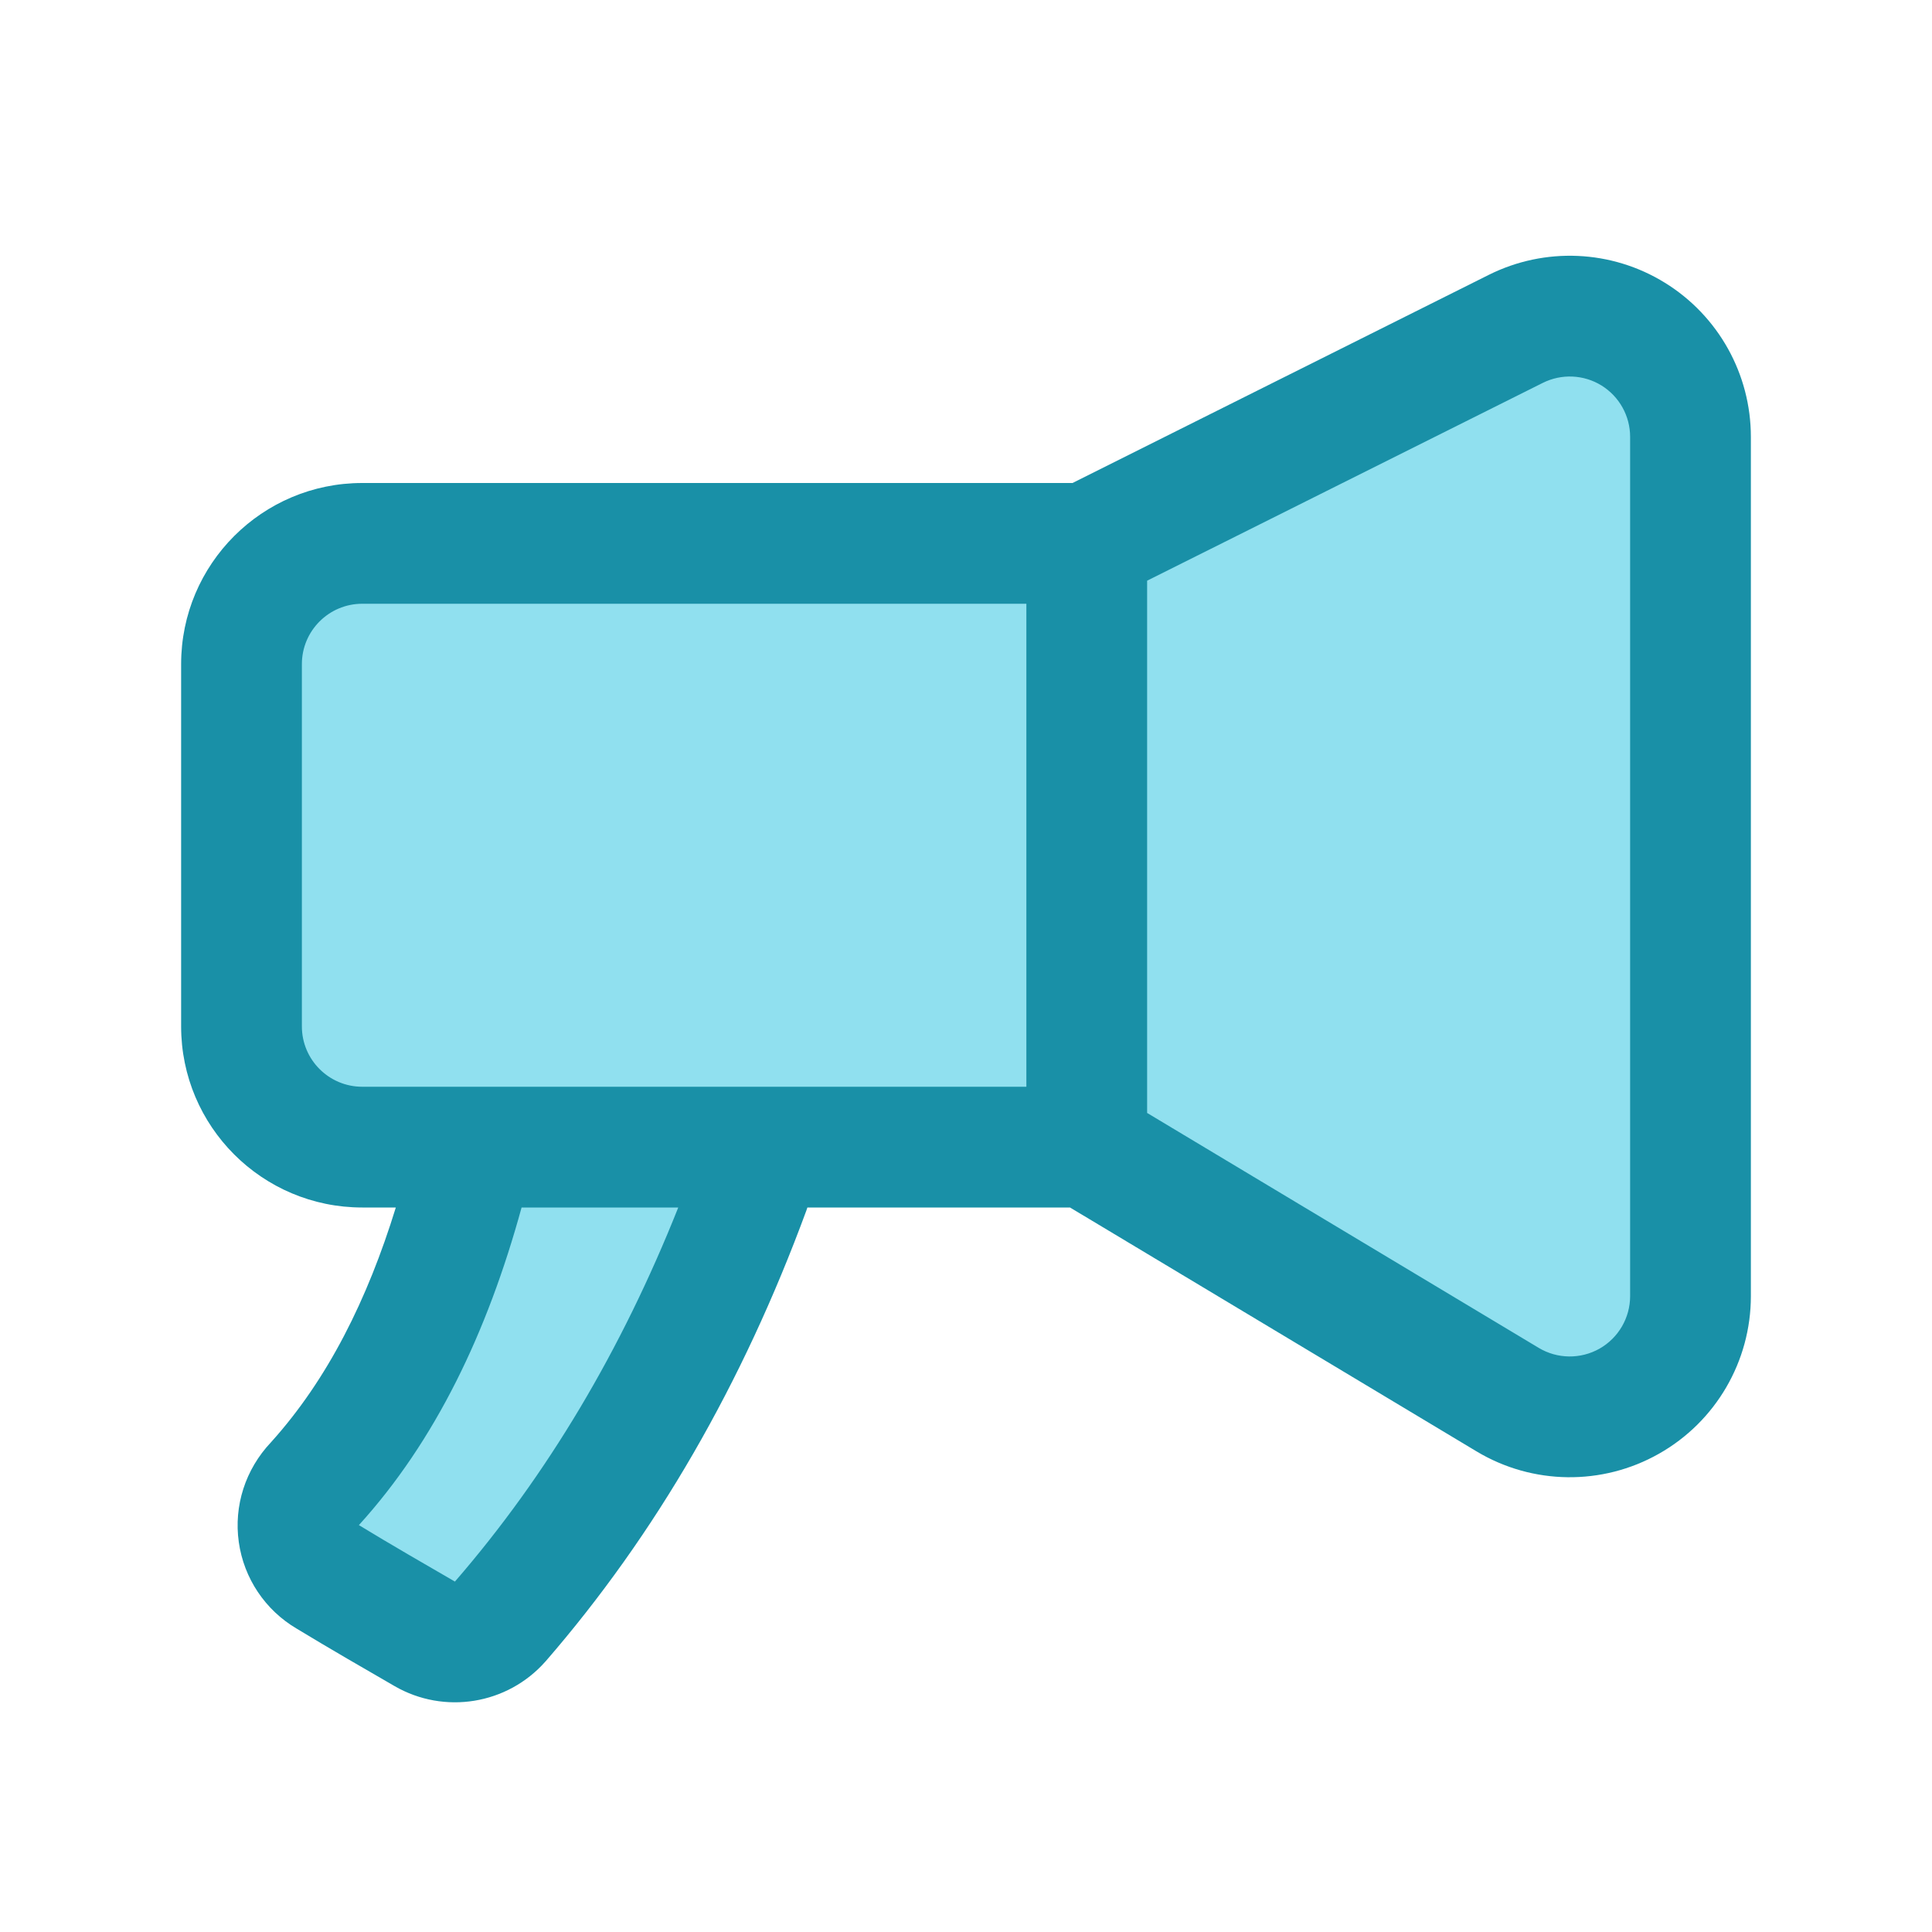 <?xml version="1.0" ?>
<!DOCTYPE svg  PUBLIC '-//W3C//DTD SVG 1.1//EN'  'http://www.w3.org/Graphics/SVG/1.1/DTD/svg11.dtd'>
<!-- Скачано с сайта svg4.ru / Downloaded from svg4.ru -->
<svg fill="#000000" width="800px" height="800px" viewBox="0 0 32 32" style="fill-rule:evenodd;clip-rule:evenodd;stroke-linejoin:round;stroke-miterlimit:2;" version="1.1" xml:space="preserve" xmlns="http://www.w3.org/2000/svg" xmlns:serif="http://www.serif.com/" xmlns:xlink="http://www.w3.org/1999/xlink">
<g transform="matrix(1,0,0,1,-96,-240)">
<g transform="matrix(0.294,-0.509,0.315,0.182,-7.873,270.952)">
<path d="M111.879,249.995C108.418,251.567 105.129,252.095 102.105,251.032C101.604,250.83 101.074,251.013 100.668,251.526C100.262,252.04 100.024,252.828 100.024,253.662C100,255.359 100,257.318 100,258.785C99.999,260.094 100.569,261.222 101.361,261.482C105.813,262.874 110.497,262.861 115.406,261.49" style="fill:rgb(144,224,239);"/>
</g>
<g transform="matrix(0.529,0,0,1,62.059,-2)">
<path d="M117,249.236C117,248.543 116.322,247.899 115.208,247.535C114.095,247.17 112.704,247.137 111.533,247.447C105.954,248.924 98.111,251 98.111,251L98.111,261C98.111,261 105.954,263.076 111.533,264.553C112.704,264.863 114.095,264.83 115.208,264.465C116.322,264.101 117,263.457 117,262.764C117,259.04 117,252.96 117,249.236Z" style="fill:rgb(144,224,239);"/>
</g>
<g transform="matrix(0.824,0,0,0.909,17.647,21.727)">
<path d="M117,250L102.429,250C101.087,250 100,250.985 100,252.2C100,254.117 100,256.883 100,258.8C100,260.015 101.087,261 102.429,261C107.126,261 117,261 117,261L117,250Z" style="fill:rgb(144,224,239);"/>
</g>
<path d="M113.764,248L102,248C100.343,248 99,249.343 99,251L99,257C99,258.657 100.343,260 102,260L102.556,260C102.088,261.518 101.431,262.844 100.488,263.889C100.063,264.339 99.871,264.942 99.955,265.541C100.039,266.141 100.393,266.669 100.915,266.976C101.447,267.299 102.069,267.658 102.535,267.927C103.358,268.403 104.403,268.233 105.033,267.521L105.037,267.517C106.863,265.411 108.3,262.92 109.356,260.05C109.362,260.034 109.368,260.017 109.373,260L113.723,260L120.457,264.04C121.383,264.596 122.538,264.611 123.478,264.078C124.419,263.546 125,262.548 125,261.468L125,247.236C125,246.196 124.462,245.231 123.577,244.684C122.693,244.137 121.588,244.088 120.658,244.553L113.764,248ZM104.639,260C104.07,262.075 103.211,263.866 101.944,265.261L101.948,265.263C102.469,265.58 103.078,265.932 103.535,266.196L103.535,266.196L103.535,266.196C105.067,264.428 106.295,262.359 107.234,260L104.639,260ZM115,258.434L115,249.618C115,249.618 121.553,246.342 121.553,246.342C121.863,246.187 122.231,246.203 122.526,246.385C122.821,246.568 123,246.889 123,247.236L123,261.468C123,261.828 122.806,262.16 122.493,262.338C122.179,262.515 121.794,262.51 121.486,262.325L115,258.434ZM113,250L113,258C113,258 102,258 102,258C101.448,258 101,257.552 101,257L101,251C101,250.448 101.448,250 102,250L113,250Z" style="fill:rgb(25,144,167);"/>
</g>
</svg>